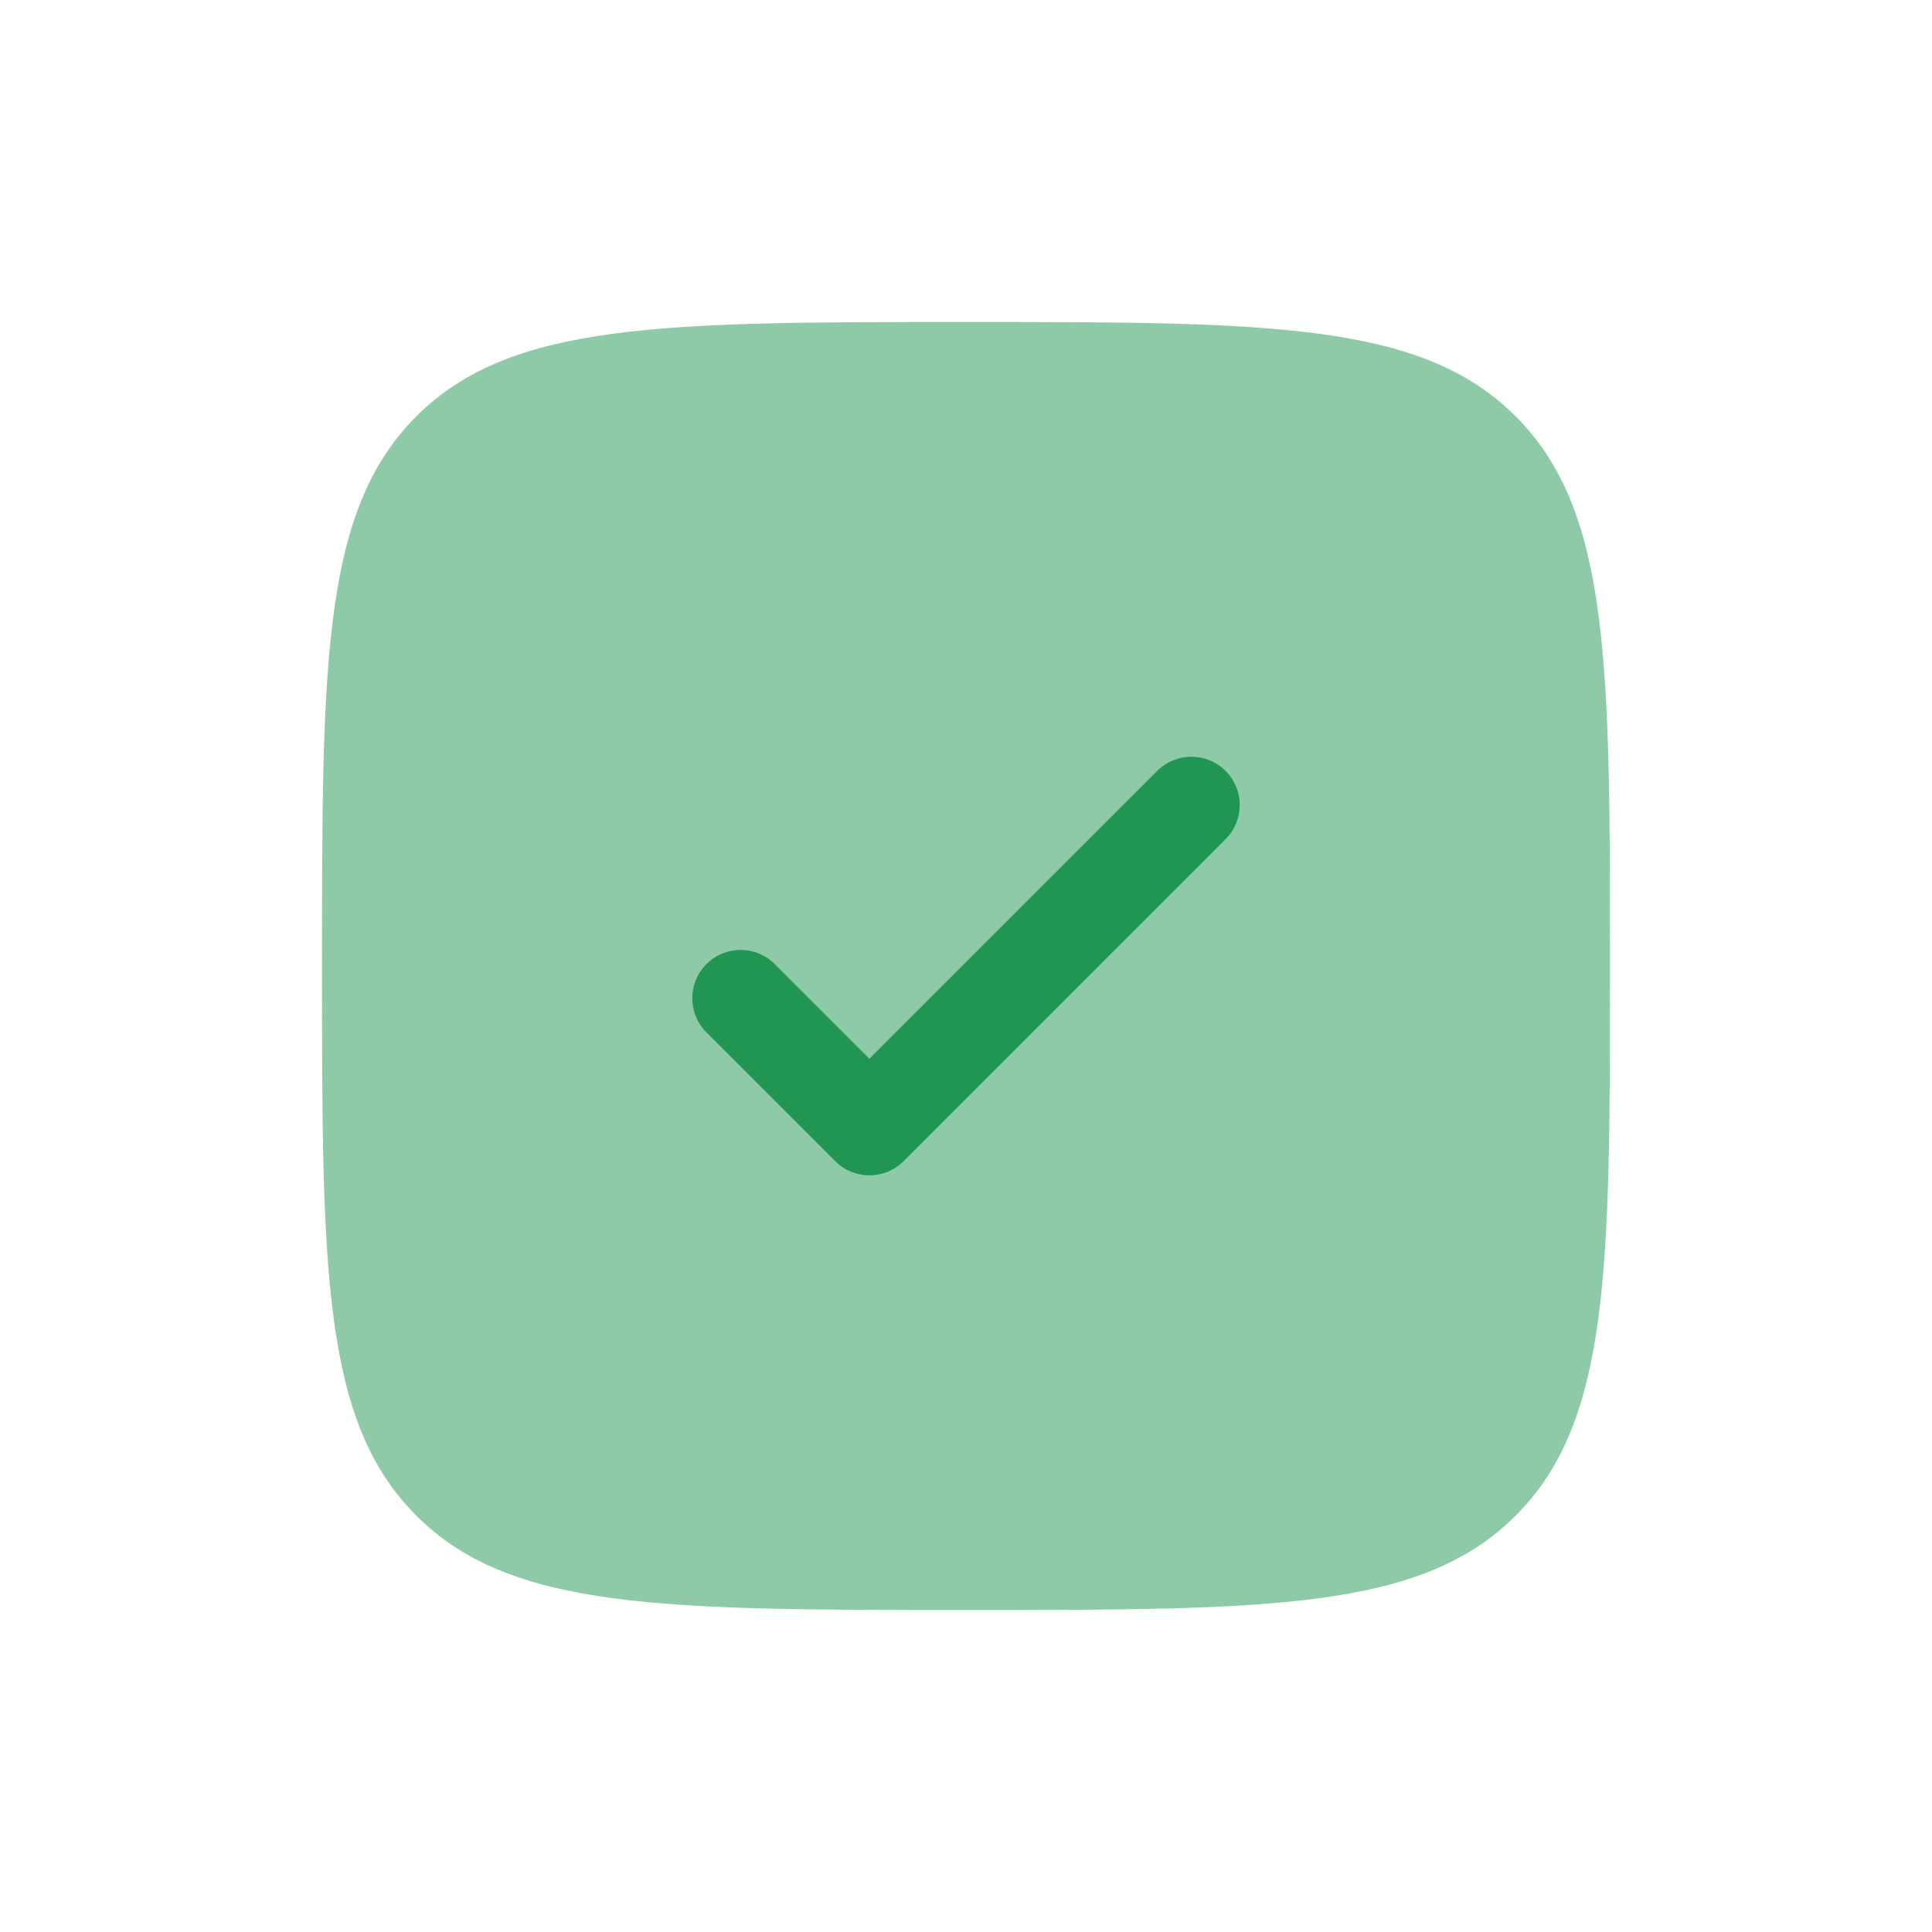 <svg width="24" height="24" viewBox="0 0 24 24" fill="none" xmlns="http://www.w3.org/2000/svg">
    <path opacity="0.5" d="M12 20C8.229 20 6.343 20 5.172 18.828C4 17.657 4 15.771 4 12C4 8.229 4 6.343 5.172 5.172C6.343 4 8.229 4 12 4C15.771 4 17.657 4 18.828 5.172C20 6.343 20 8.229 20 12C20 15.771 20 17.657 18.828 18.828C17.657 20 15.771 20 12 20Z" fill="#219653"></path>
    <path d="M15.224 9.576C15.459 9.81 15.459 10.19 15.224 10.425L11.224 14.425C10.99 14.659 10.61 14.659 10.376 14.425L8.776 12.825C8.541 12.59 8.541 12.21 8.776 11.976C9.01 11.742 9.39 11.742 9.624 11.976L10.8 13.152L14.376 9.576C14.61 9.342 14.99 9.342 15.224 9.576Z" fill="#219653"></path>
</svg>